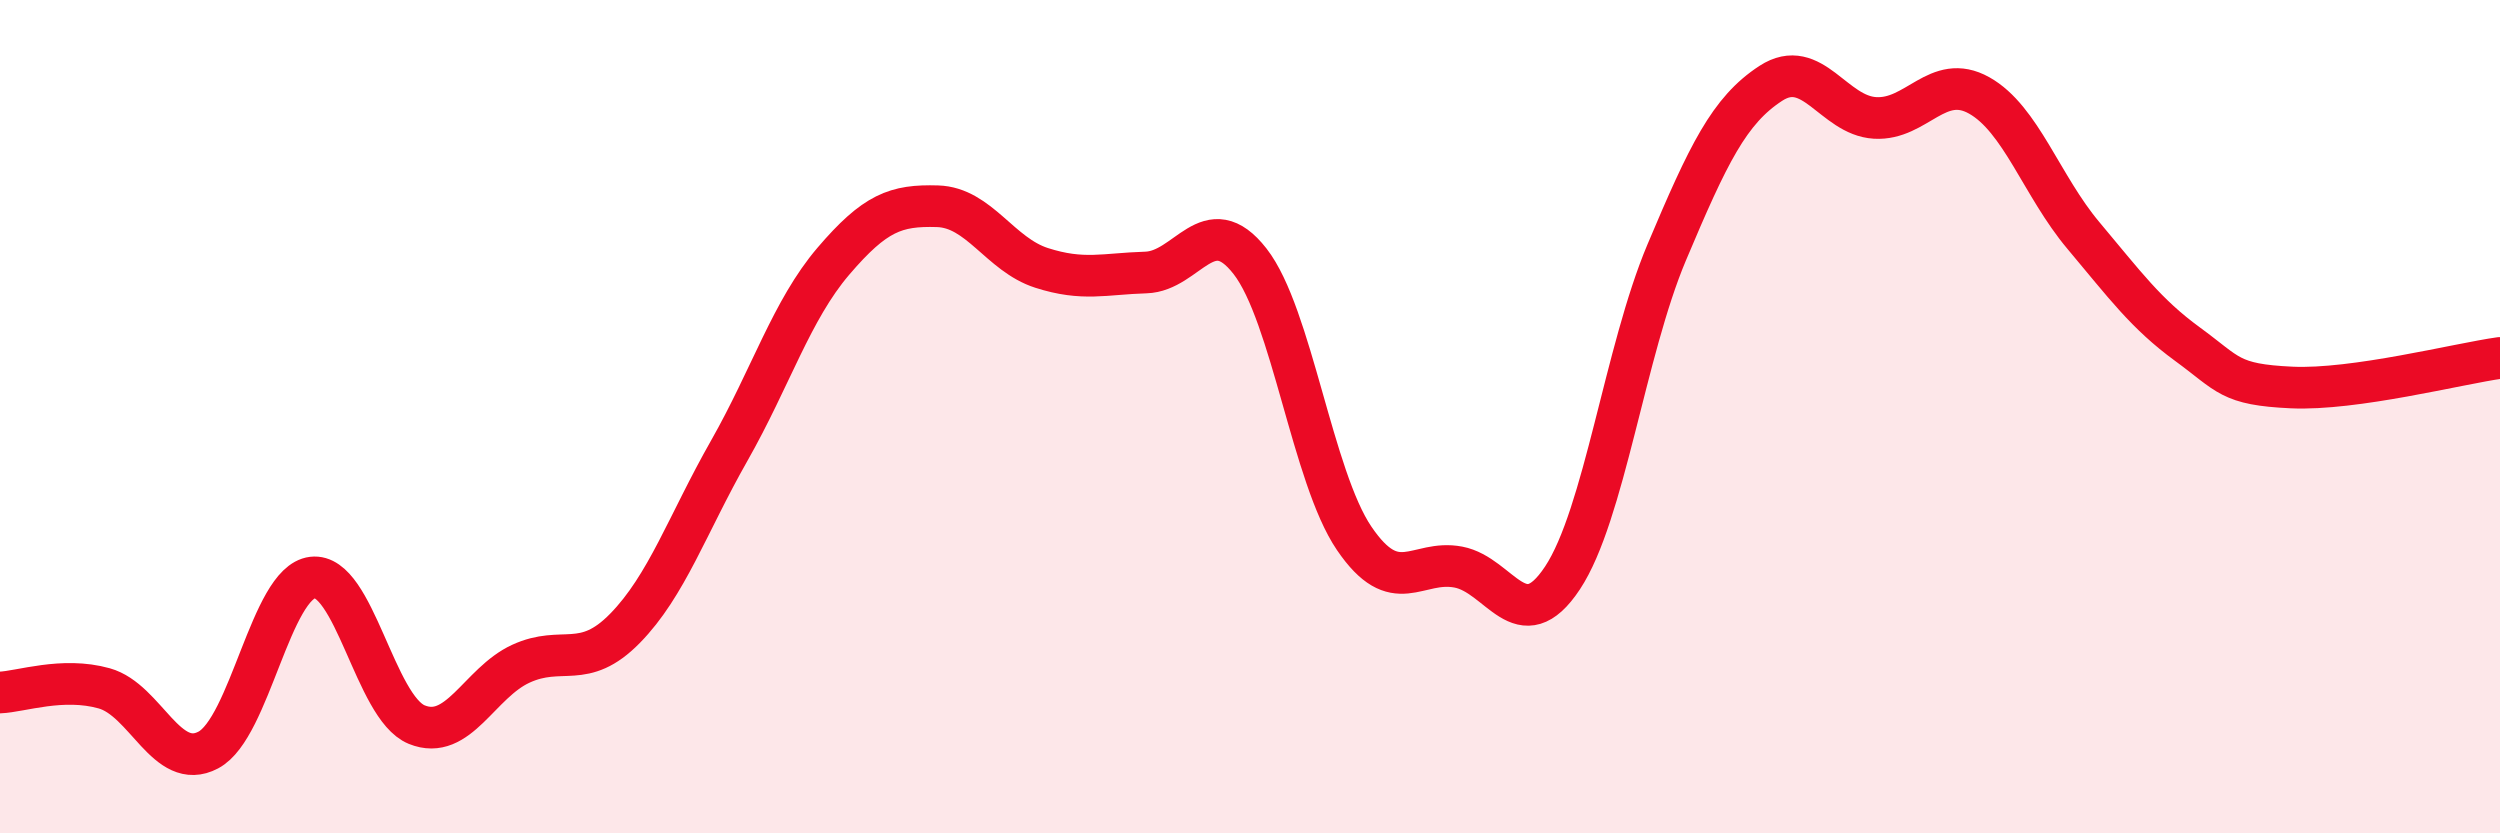 
    <svg width="60" height="20" viewBox="0 0 60 20" xmlns="http://www.w3.org/2000/svg">
      <path
        d="M 0,16.62 C 0.5,16.6 1.5,16.24 2.5,16.52 C 3.5,16.8 4,18.53 5,18 C 6,17.47 6.5,13.98 7.5,13.86 C 8.5,13.74 9,16.98 10,17.39 C 11,17.8 11.5,16.39 12.5,15.93 C 13.5,15.47 14,16.1 15,15.08 C 16,14.06 16.5,12.58 17.5,10.82 C 18.5,9.06 19,7.44 20,6.27 C 21,5.1 21.5,4.92 22.5,4.95 C 23.5,4.98 24,6.11 25,6.43 C 26,6.75 26.5,6.57 27.5,6.54 C 28.5,6.51 29,4.99 30,6.27 C 31,7.55 31.5,11.45 32.5,12.92 C 33.5,14.39 34,13.42 35,13.61 C 36,13.8 36.5,15.38 37.5,13.87 C 38.5,12.36 39,8.43 40,6.06 C 41,3.69 41.5,2.65 42.5,2 C 43.5,1.35 44,2.77 45,2.83 C 46,2.89 46.5,1.73 47.5,2.29 C 48.5,2.85 49,4.46 50,5.65 C 51,6.84 51.5,7.53 52.5,8.26 C 53.5,8.99 53.5,9.23 55,9.3 C 56.5,9.37 59,8.73 60,8.59L60 20L0 20Z"
        fill="#EB0A25"
        opacity="0.1"
        stroke-linecap="round"
        stroke-linejoin="round"
      />
      <path
        d="M 0,16.62 C 0.5,16.6 1.5,16.24 2.5,16.52 C 3.5,16.8 4,18.53 5,18 C 6,17.47 6.5,13.98 7.5,13.86 C 8.5,13.74 9,16.98 10,17.39 C 11,17.8 11.5,16.39 12.5,15.93 C 13.5,15.47 14,16.1 15,15.08 C 16,14.06 16.5,12.58 17.5,10.82 C 18.5,9.06 19,7.44 20,6.27 C 21,5.1 21.5,4.92 22.5,4.95 C 23.5,4.98 24,6.11 25,6.43 C 26,6.75 26.5,6.57 27.5,6.54 C 28.5,6.51 29,4.99 30,6.27 C 31,7.55 31.5,11.45 32.5,12.92 C 33.5,14.39 34,13.42 35,13.61 C 36,13.8 36.5,15.38 37.5,13.87 C 38.5,12.36 39,8.43 40,6.06 C 41,3.69 41.5,2.65 42.5,2 C 43.5,1.35 44,2.77 45,2.83 C 46,2.89 46.5,1.73 47.5,2.29 C 48.5,2.85 49,4.46 50,5.65 C 51,6.84 51.5,7.53 52.5,8.26 C 53.5,8.99 53.5,9.23 55,9.3 C 56.5,9.37 59,8.73 60,8.59"
        stroke="#EB0A25"
        stroke-width="1"
        fill="none"
        stroke-linecap="round"
        stroke-linejoin="round"
      />
    </svg>
  